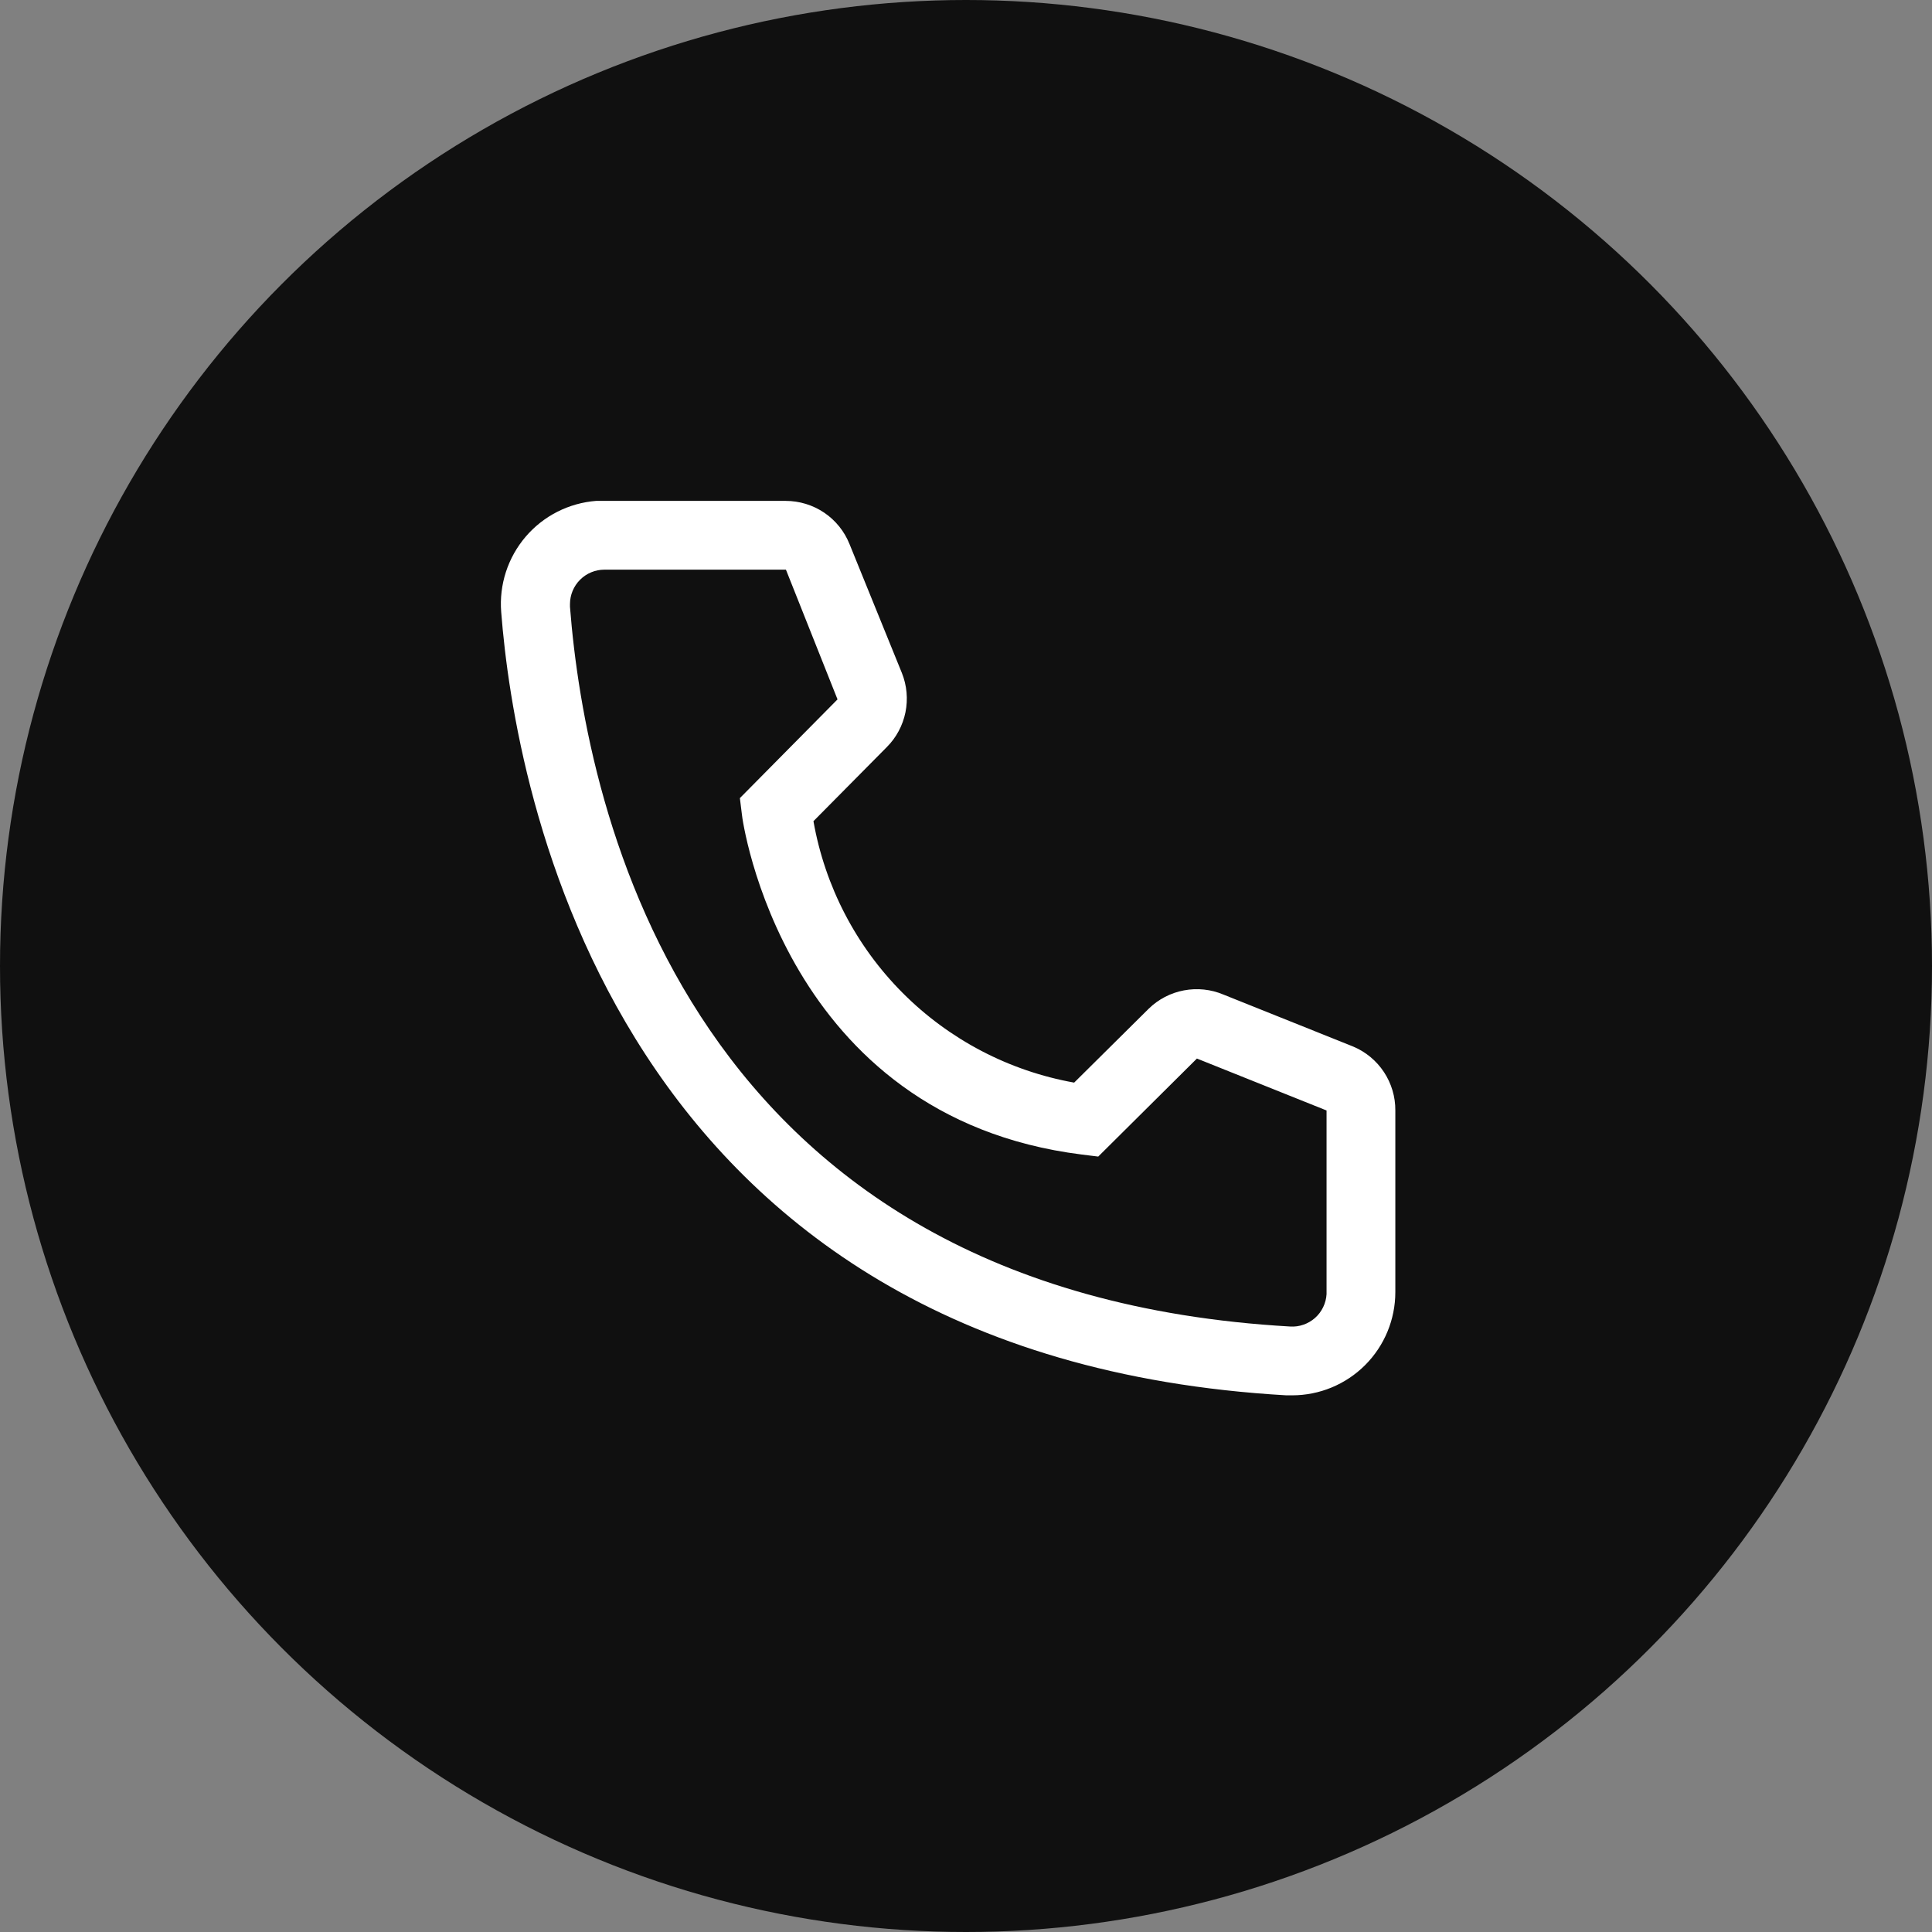 <svg xmlns="http://www.w3.org/2000/svg" fill="none" viewBox="0 0 50 50" height="50" width="50">
<rect x="0" y="0" width="50" height="50" fill="#808080" stroke="none"/>
<circle fill="#101010" r="25" cy="25" cx="25"></circle>
<path fill="white" d="M33.441 36.111H33.29C15.802 35.105 13.319 20.344 12.971 15.839C12.943 15.488 12.985 15.136 13.093 14.802C13.202 14.467 13.375 14.158 13.603 13.891C13.831 13.624 14.11 13.404 14.423 13.245C14.736 13.086 15.078 12.99 15.428 12.963H20.331C20.688 12.963 21.036 13.069 21.332 13.269C21.627 13.469 21.855 13.753 21.987 14.085L23.34 17.415C23.47 17.738 23.502 18.093 23.433 18.435C23.363 18.777 23.195 19.091 22.948 19.337L21.052 21.252C21.349 22.935 22.154 24.487 23.361 25.697C24.567 26.907 26.117 27.717 27.799 28.018L29.73 26.104C29.98 25.86 30.297 25.695 30.64 25.631C30.984 25.566 31.339 25.603 31.661 25.739L35.016 27.083C35.343 27.219 35.621 27.45 35.816 27.744C36.011 28.039 36.114 28.386 36.111 28.739V33.44C36.111 34.148 35.83 34.828 35.329 35.329C34.828 35.83 34.149 36.111 33.441 36.111ZM15.641 14.743C15.405 14.743 15.179 14.837 15.012 15.004C14.845 15.171 14.751 15.398 14.751 15.634V15.705C15.161 20.976 17.786 33.44 33.388 34.33C33.505 34.338 33.622 34.322 33.733 34.283C33.843 34.245 33.945 34.186 34.033 34.108C34.121 34.03 34.192 33.936 34.243 33.83C34.294 33.725 34.324 33.611 34.331 33.493V28.739L30.976 27.395L28.422 29.932L27.994 29.879C20.251 28.908 19.201 21.163 19.201 21.082L19.148 20.655L21.675 18.1L20.34 14.743H15.641Z"></path>
</svg>
